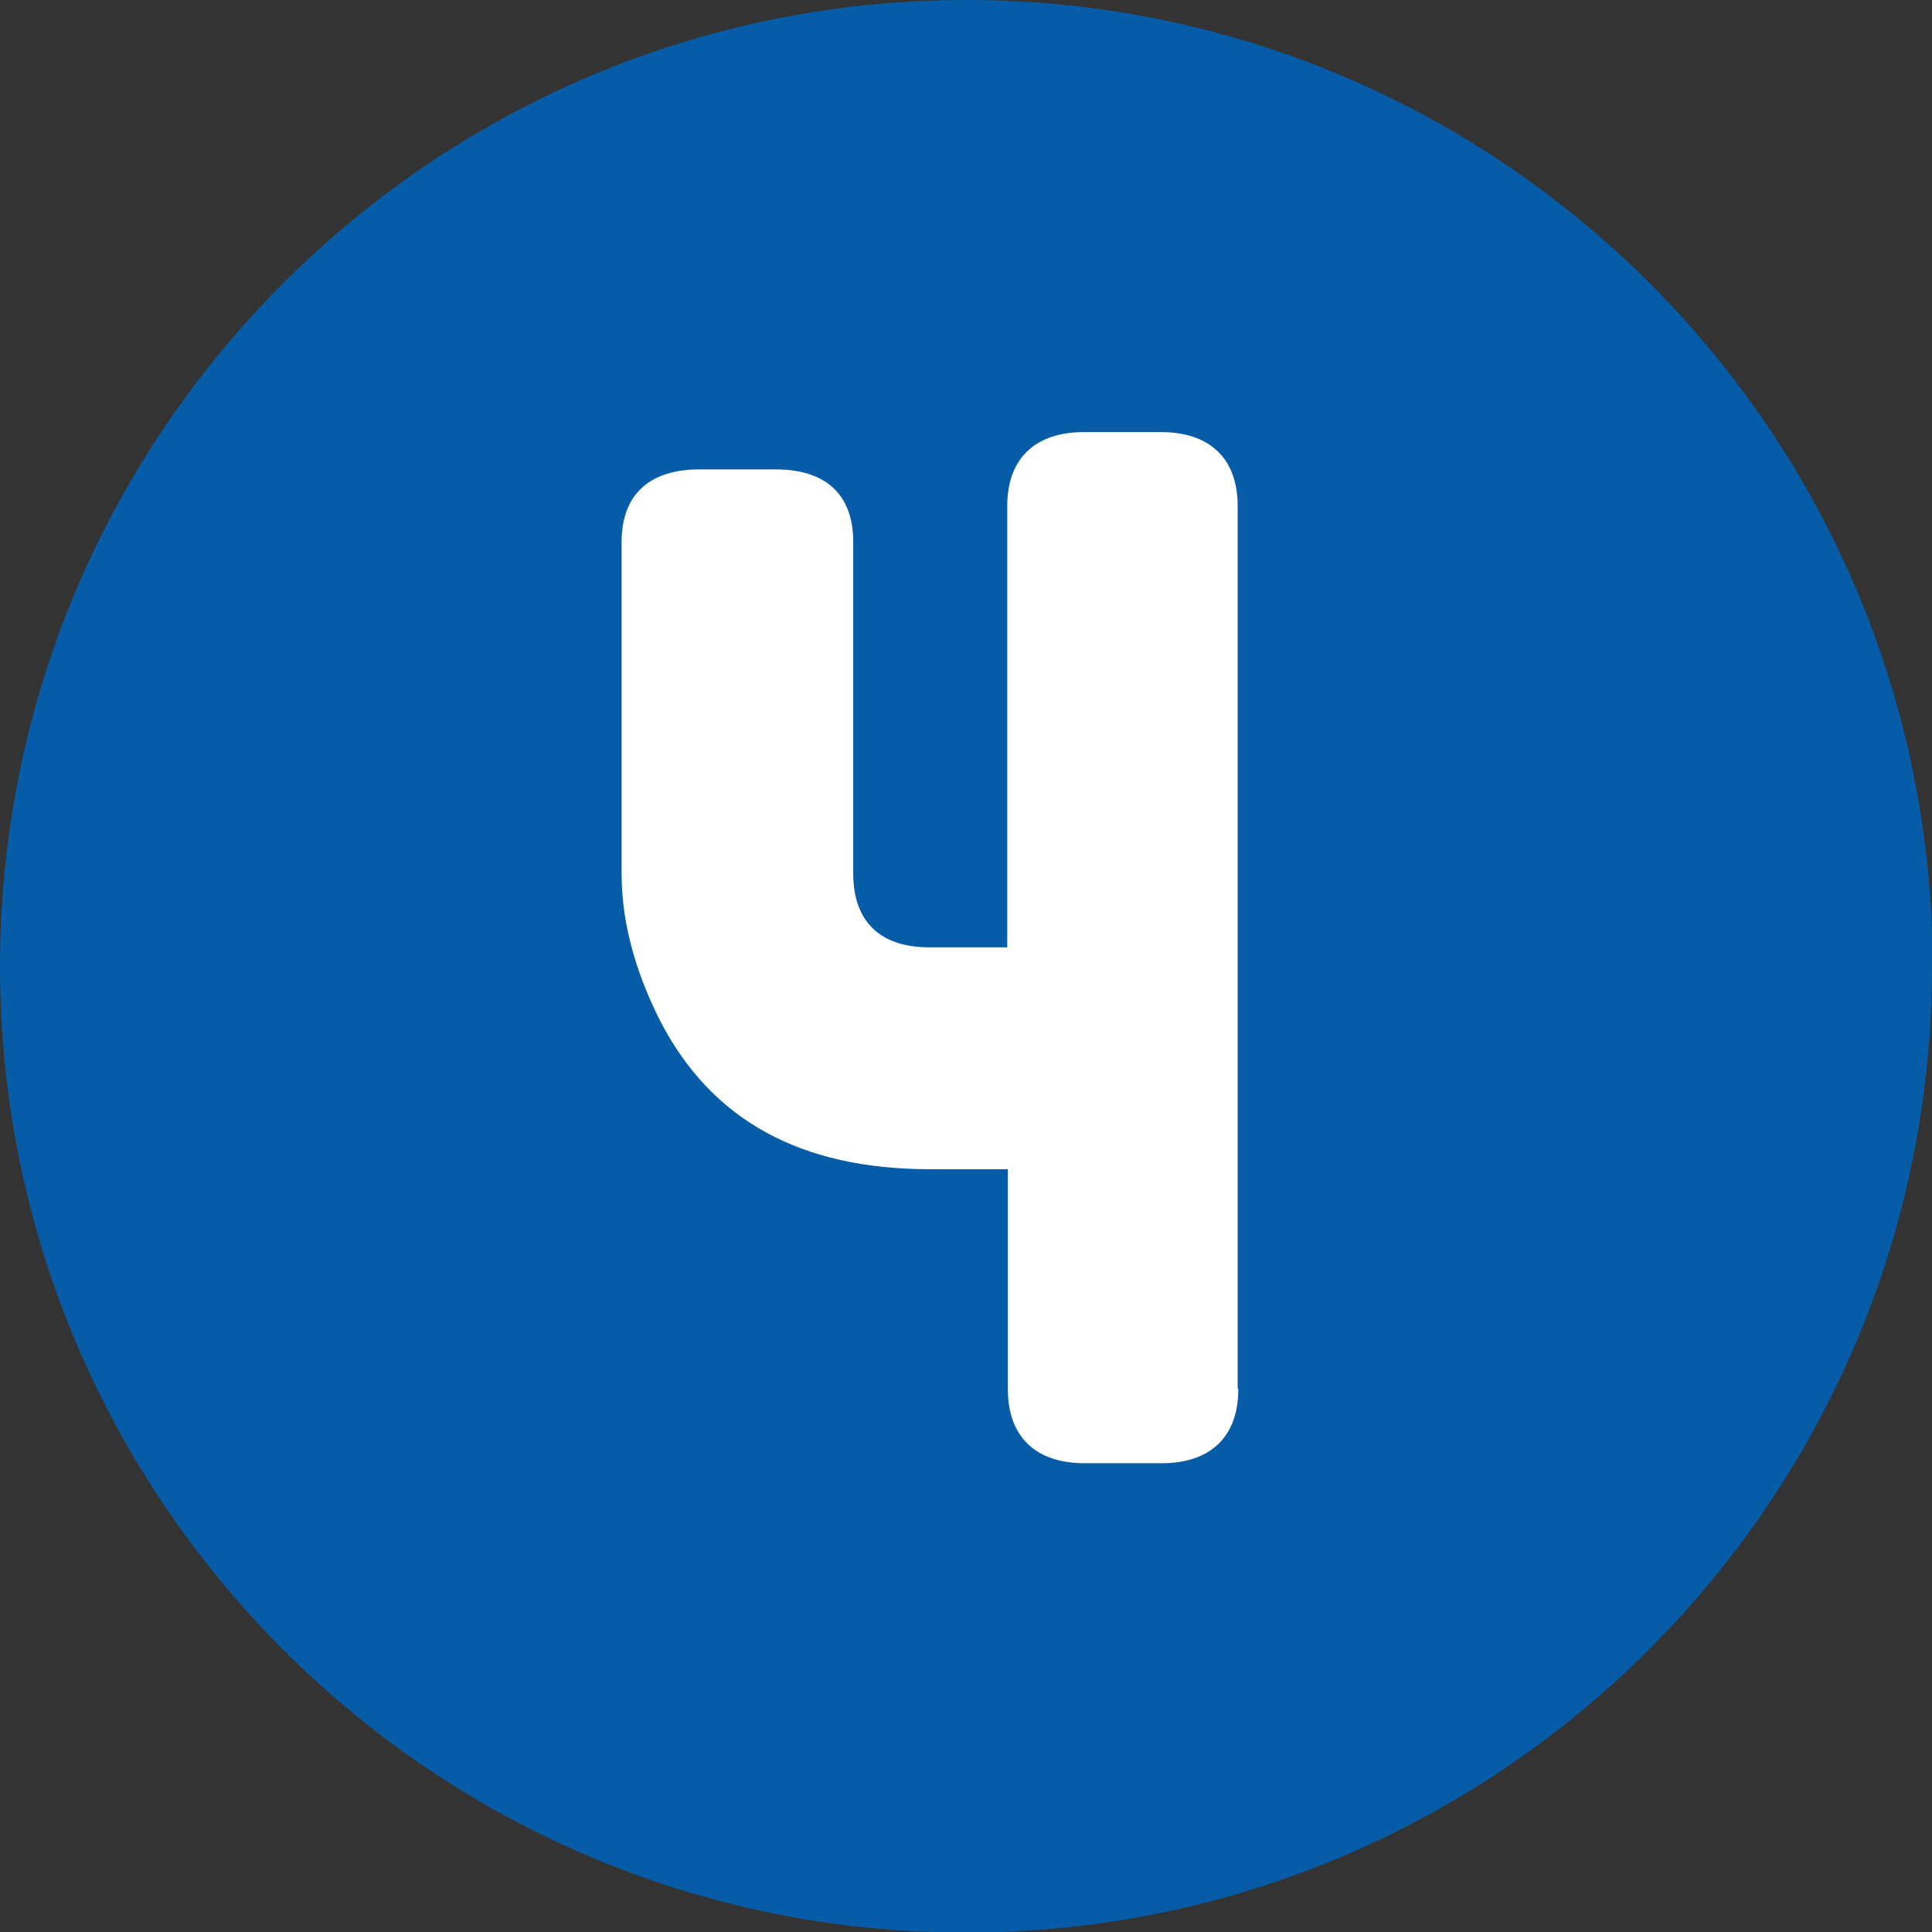 <?xml version="1.0" encoding="UTF-8"?>
<svg id="_レイヤー_2" data-name="レイヤー 2" xmlns="http://www.w3.org/2000/svg" viewBox="0 0 31.61 31.61">
  <rect x="0" y="0" width="31.61" height="31.61" fill="#333333" stroke="none"/>
  <defs>
    <style>
      .cls-1 {
        fill: #065ca7;
      }

      .cls-1, .cls-2 {
        stroke-width: 0px;
      }

      .cls-2 {
        fill: #fff;
      }
    </style>
  </defs>
  <g id="_レイヤー_1-2" data-name="レイヤー 1">
    <g>
      <path class="cls-1" d="M31.61,15.81c0,8.73-7.08,15.81-15.81,15.81S0,24.53,0,15.81,7.08,0,15.81,0s15.81,7.08,15.81,15.81Z"/>
      <path class="cls-2" d="M20.26,22.73c0,.8-.48,1.21-1.25,1.21h-1.27c-.77,0-1.25-.41-1.25-1.21v-3.6h-1.27c-2.12,0-3.57-.8-4.41-2.41-.34-.67-.64-1.5-.64-2.43v-5.42c0-.8.48-1.19,1.27-1.19h1.25c.8,0,1.27.39,1.27,1.19v5.42c0,.76.41,1.21,1.25,1.21h1.27v-7.22c0-.8.48-1.21,1.25-1.21h1.27c.77,0,1.25.41,1.25,1.21v14.43Z"/>
    </g>
  </g>
</svg>